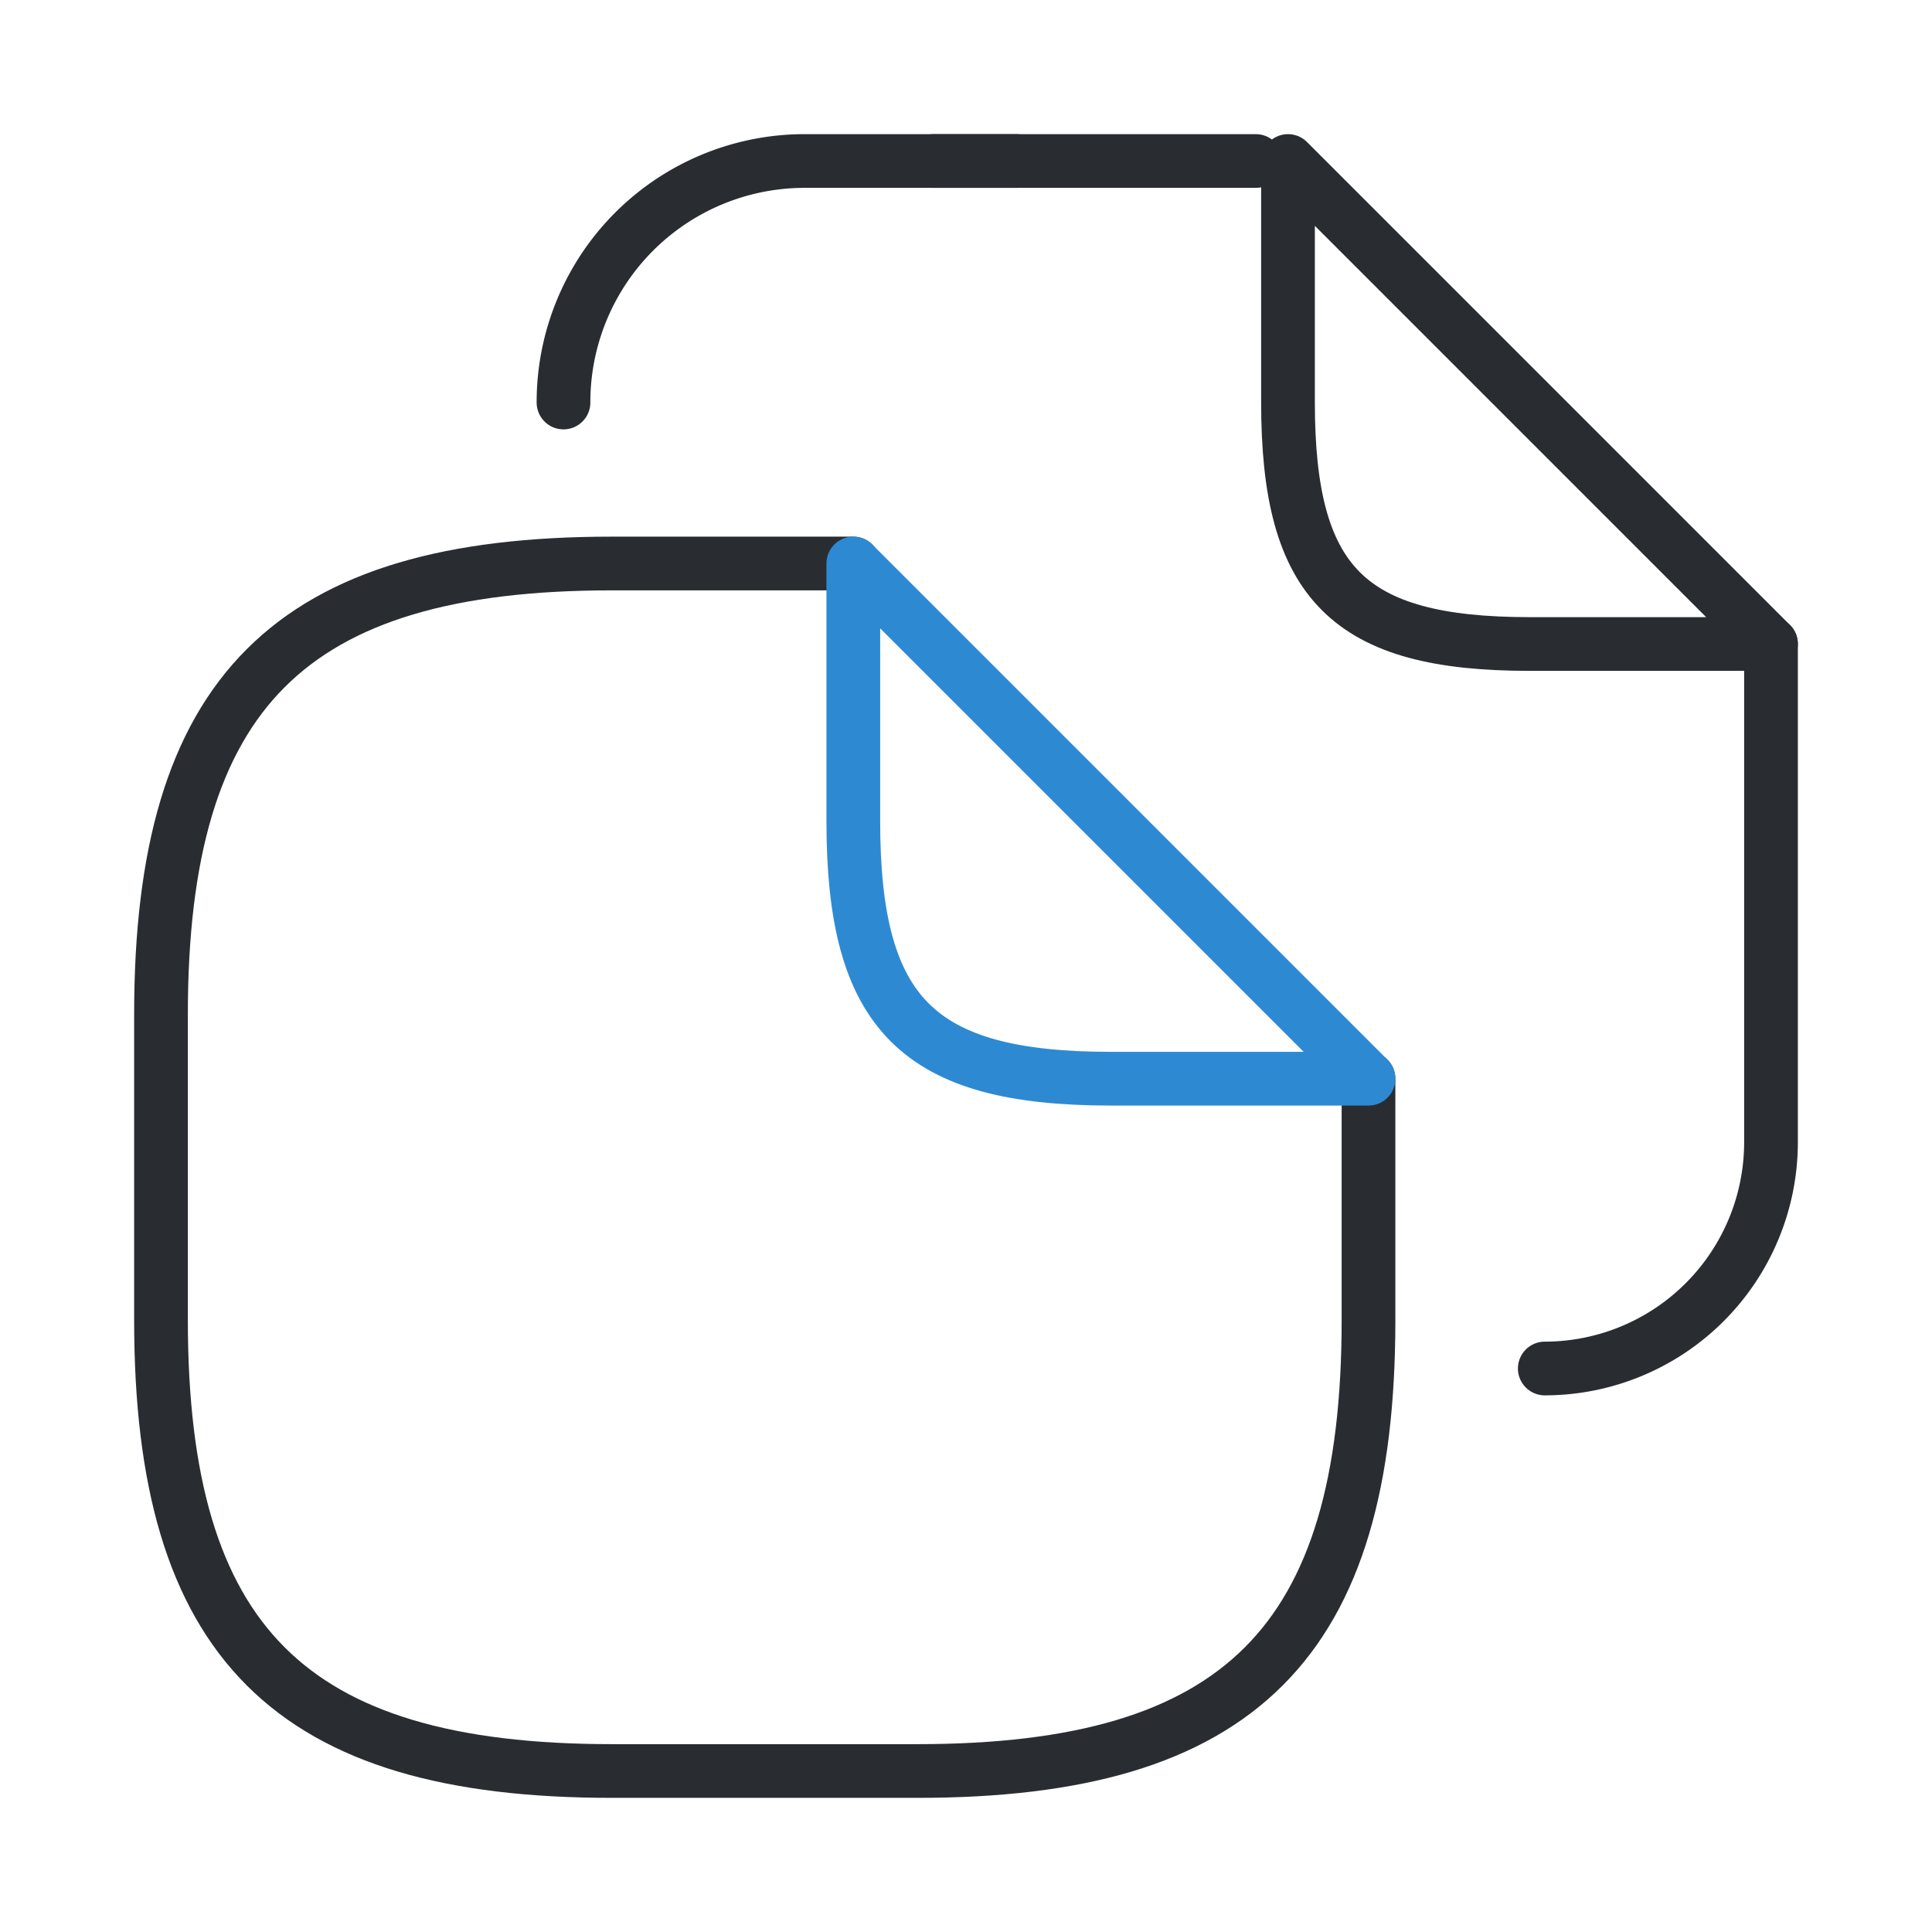 <svg xmlns="http://www.w3.org/2000/svg" width="53.952" height="53.953" viewBox="0 0 53.952 53.953">
    <path d="M33.72 14.387v6.744c0 8.992-3.6 12.589-12.589 12.589h-8.542C3.6 33.72 0 30.124 0 21.131v-8.542C0 3.6 3.6 0 12.589 0h6.744" transform="translate(4.496 15.736)" style="stroke-linecap:round;stroke-linejoin:round;stroke-width:1.5px;stroke:#292d32;fill:none"/>
    <path data-name="Vector" d="M14.387 14.387H7.194C1.8 14.387 0 12.589 0 7.194V0z" transform="translate(23.829 15.736)" style="stroke:#2d8ad2;stroke-linecap:round;stroke-linejoin:round;stroke-width:1.5px;fill:none"/>
    <path data-name="Vector" d="M0 0h8.992" transform="translate(26.077 4.496)" style="stroke-linecap:round;stroke-linejoin:round;stroke-width:1.5px;stroke:#292d32;fill:none"/>
    <path data-name="Vector" d="M0 6.744A6.735 6.735 0 0 1 6.744 0h5.89" transform="translate(15.736 4.496)" style="stroke-linecap:round;stroke-linejoin:round;stroke-width:1.5px;stroke:#292d32;fill:none"/>
    <path data-name="Vector" d="M6.317 0v13.915A6.322 6.322 0 0 1 0 20.232" transform="translate(43.139 17.984)" style="stroke-linecap:round;stroke-linejoin:round;stroke-width:1.5px;stroke:#292d32;fill:none"/>
    <path data-name="Vector" d="M13.488 13.488H6.744C1.686 13.488 0 11.8 0 6.744V0z" transform="translate(35.968 4.496)" style="stroke-linecap:round;stroke-linejoin:round;stroke-width:1.5px;stroke:#292d32;fill:none"/>
</svg>
